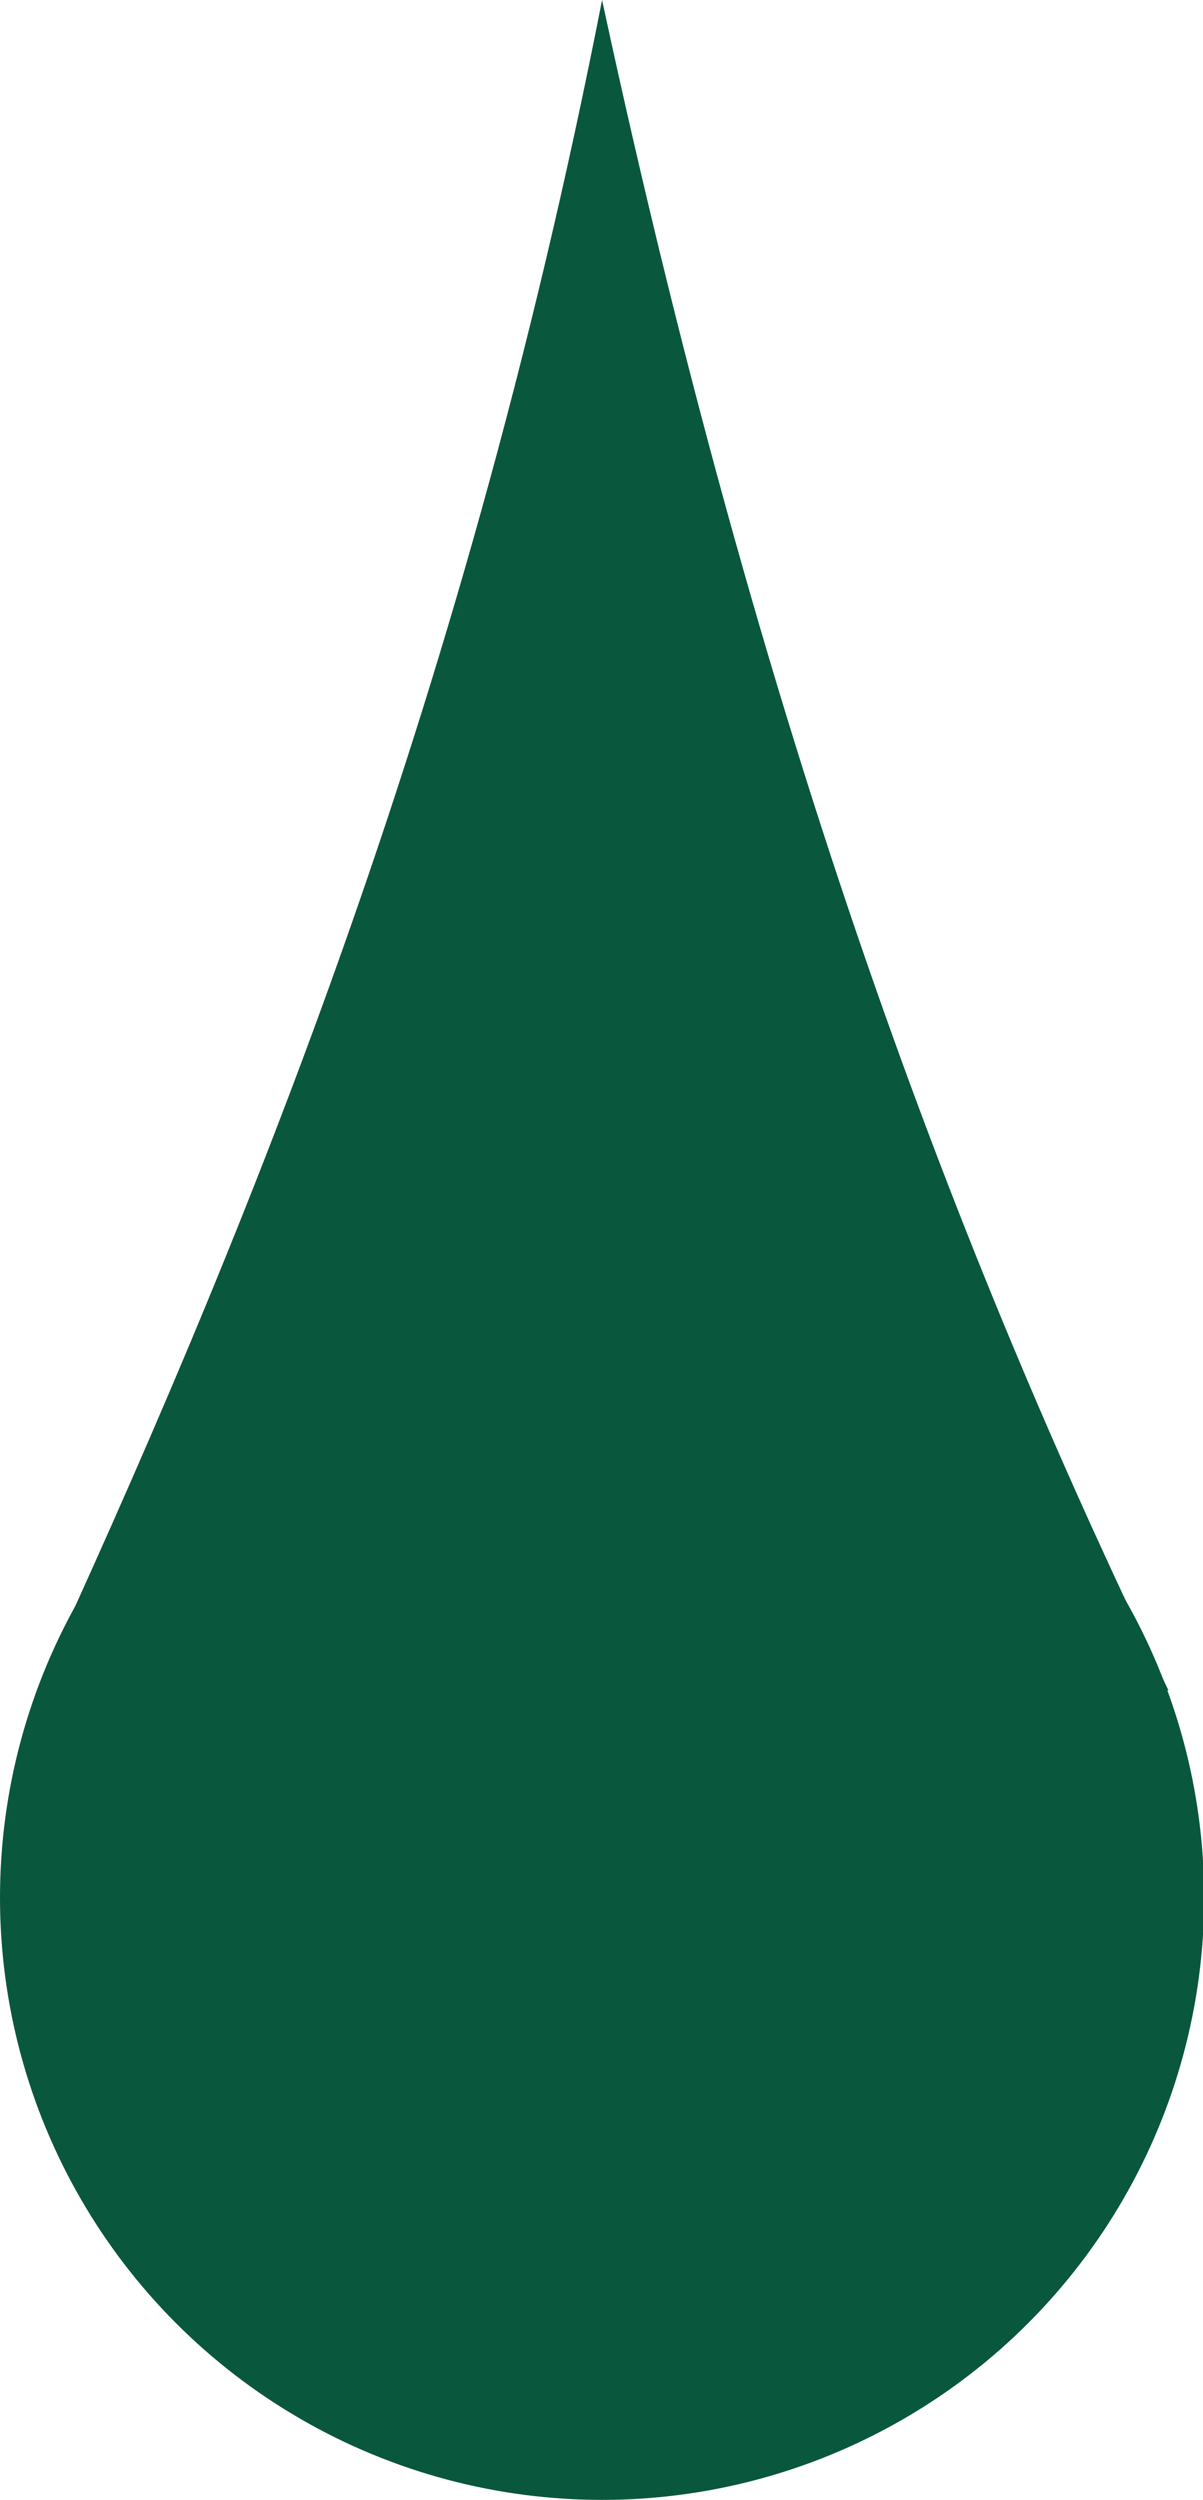 <?xml version="1.0" encoding="UTF-8"?><svg xmlns="http://www.w3.org/2000/svg" viewBox="0 0 10.45 21.71"><defs><style>.d{fill:#09573d;}</style></defs><g id="a"/><g id="b"><g id="c"><g><circle class="d" cx="5.23" cy="16.48" r="5.23"/><path class="d" d="M.32,14.68C2.04,10.94,4,6.28,5.23,0c1.46,6.78,3.23,11.19,4.92,14.68"/></g></g></g></svg>